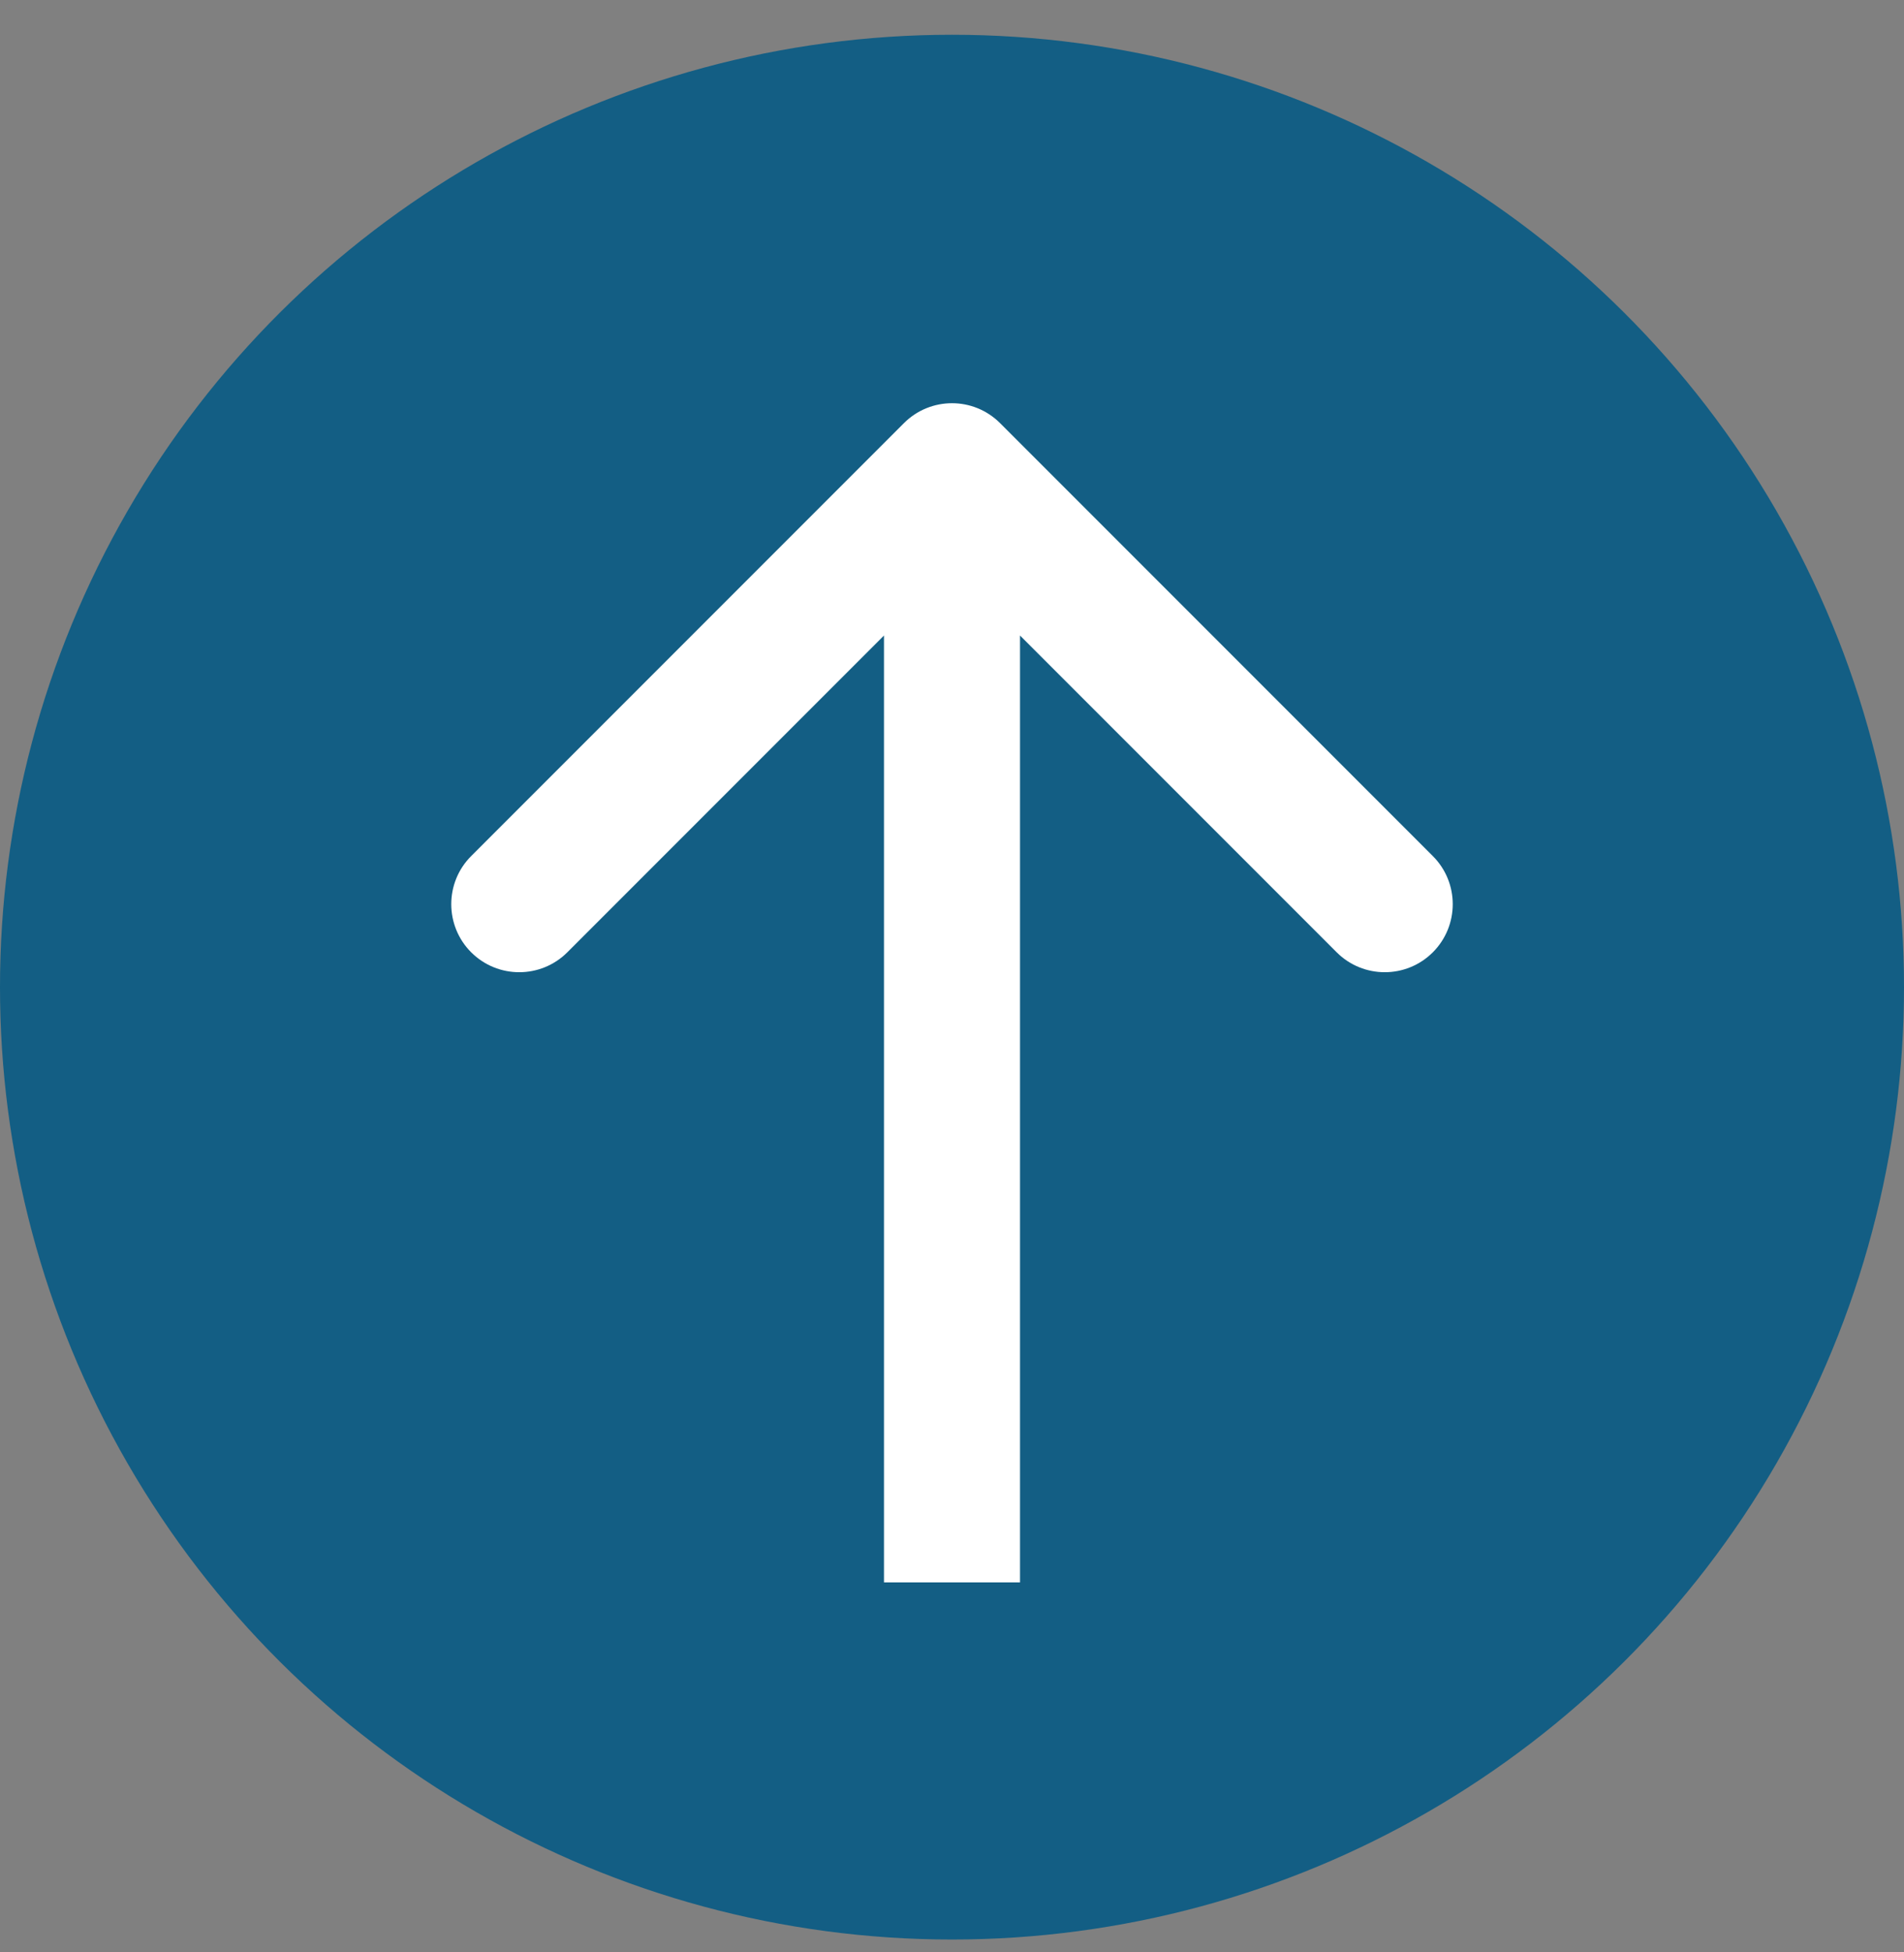 <svg width="40" height="41" viewBox="0 0 40 41" fill="none" xmlns="http://www.w3.org/2000/svg">
<rect x="0" y="0" width="40" height="41" fill="#808080" stroke="none"/>
<circle cx="20" cy="20" r="20" transform="matrix(-4.37114e-08 -1 -1 4.37114e-08 40 40.73)" fill="#135E84"/>
<path d="M18.99 8.886C19.548 8.328 20.452 8.328 21.01 8.886L30.102 17.978C30.659 18.535 30.659 19.44 30.102 19.998C29.544 20.556 28.639 20.556 28.081 19.998L20 11.917L11.919 19.998C11.361 20.556 10.456 20.556 9.898 19.998C9.341 19.44 9.341 18.535 9.898 17.978L18.99 8.886ZM20 33.23L18.571 33.23L18.571 9.896L20 9.896L21.429 9.896L21.429 33.23L20 33.23Z" fill="white"/>
</svg>
